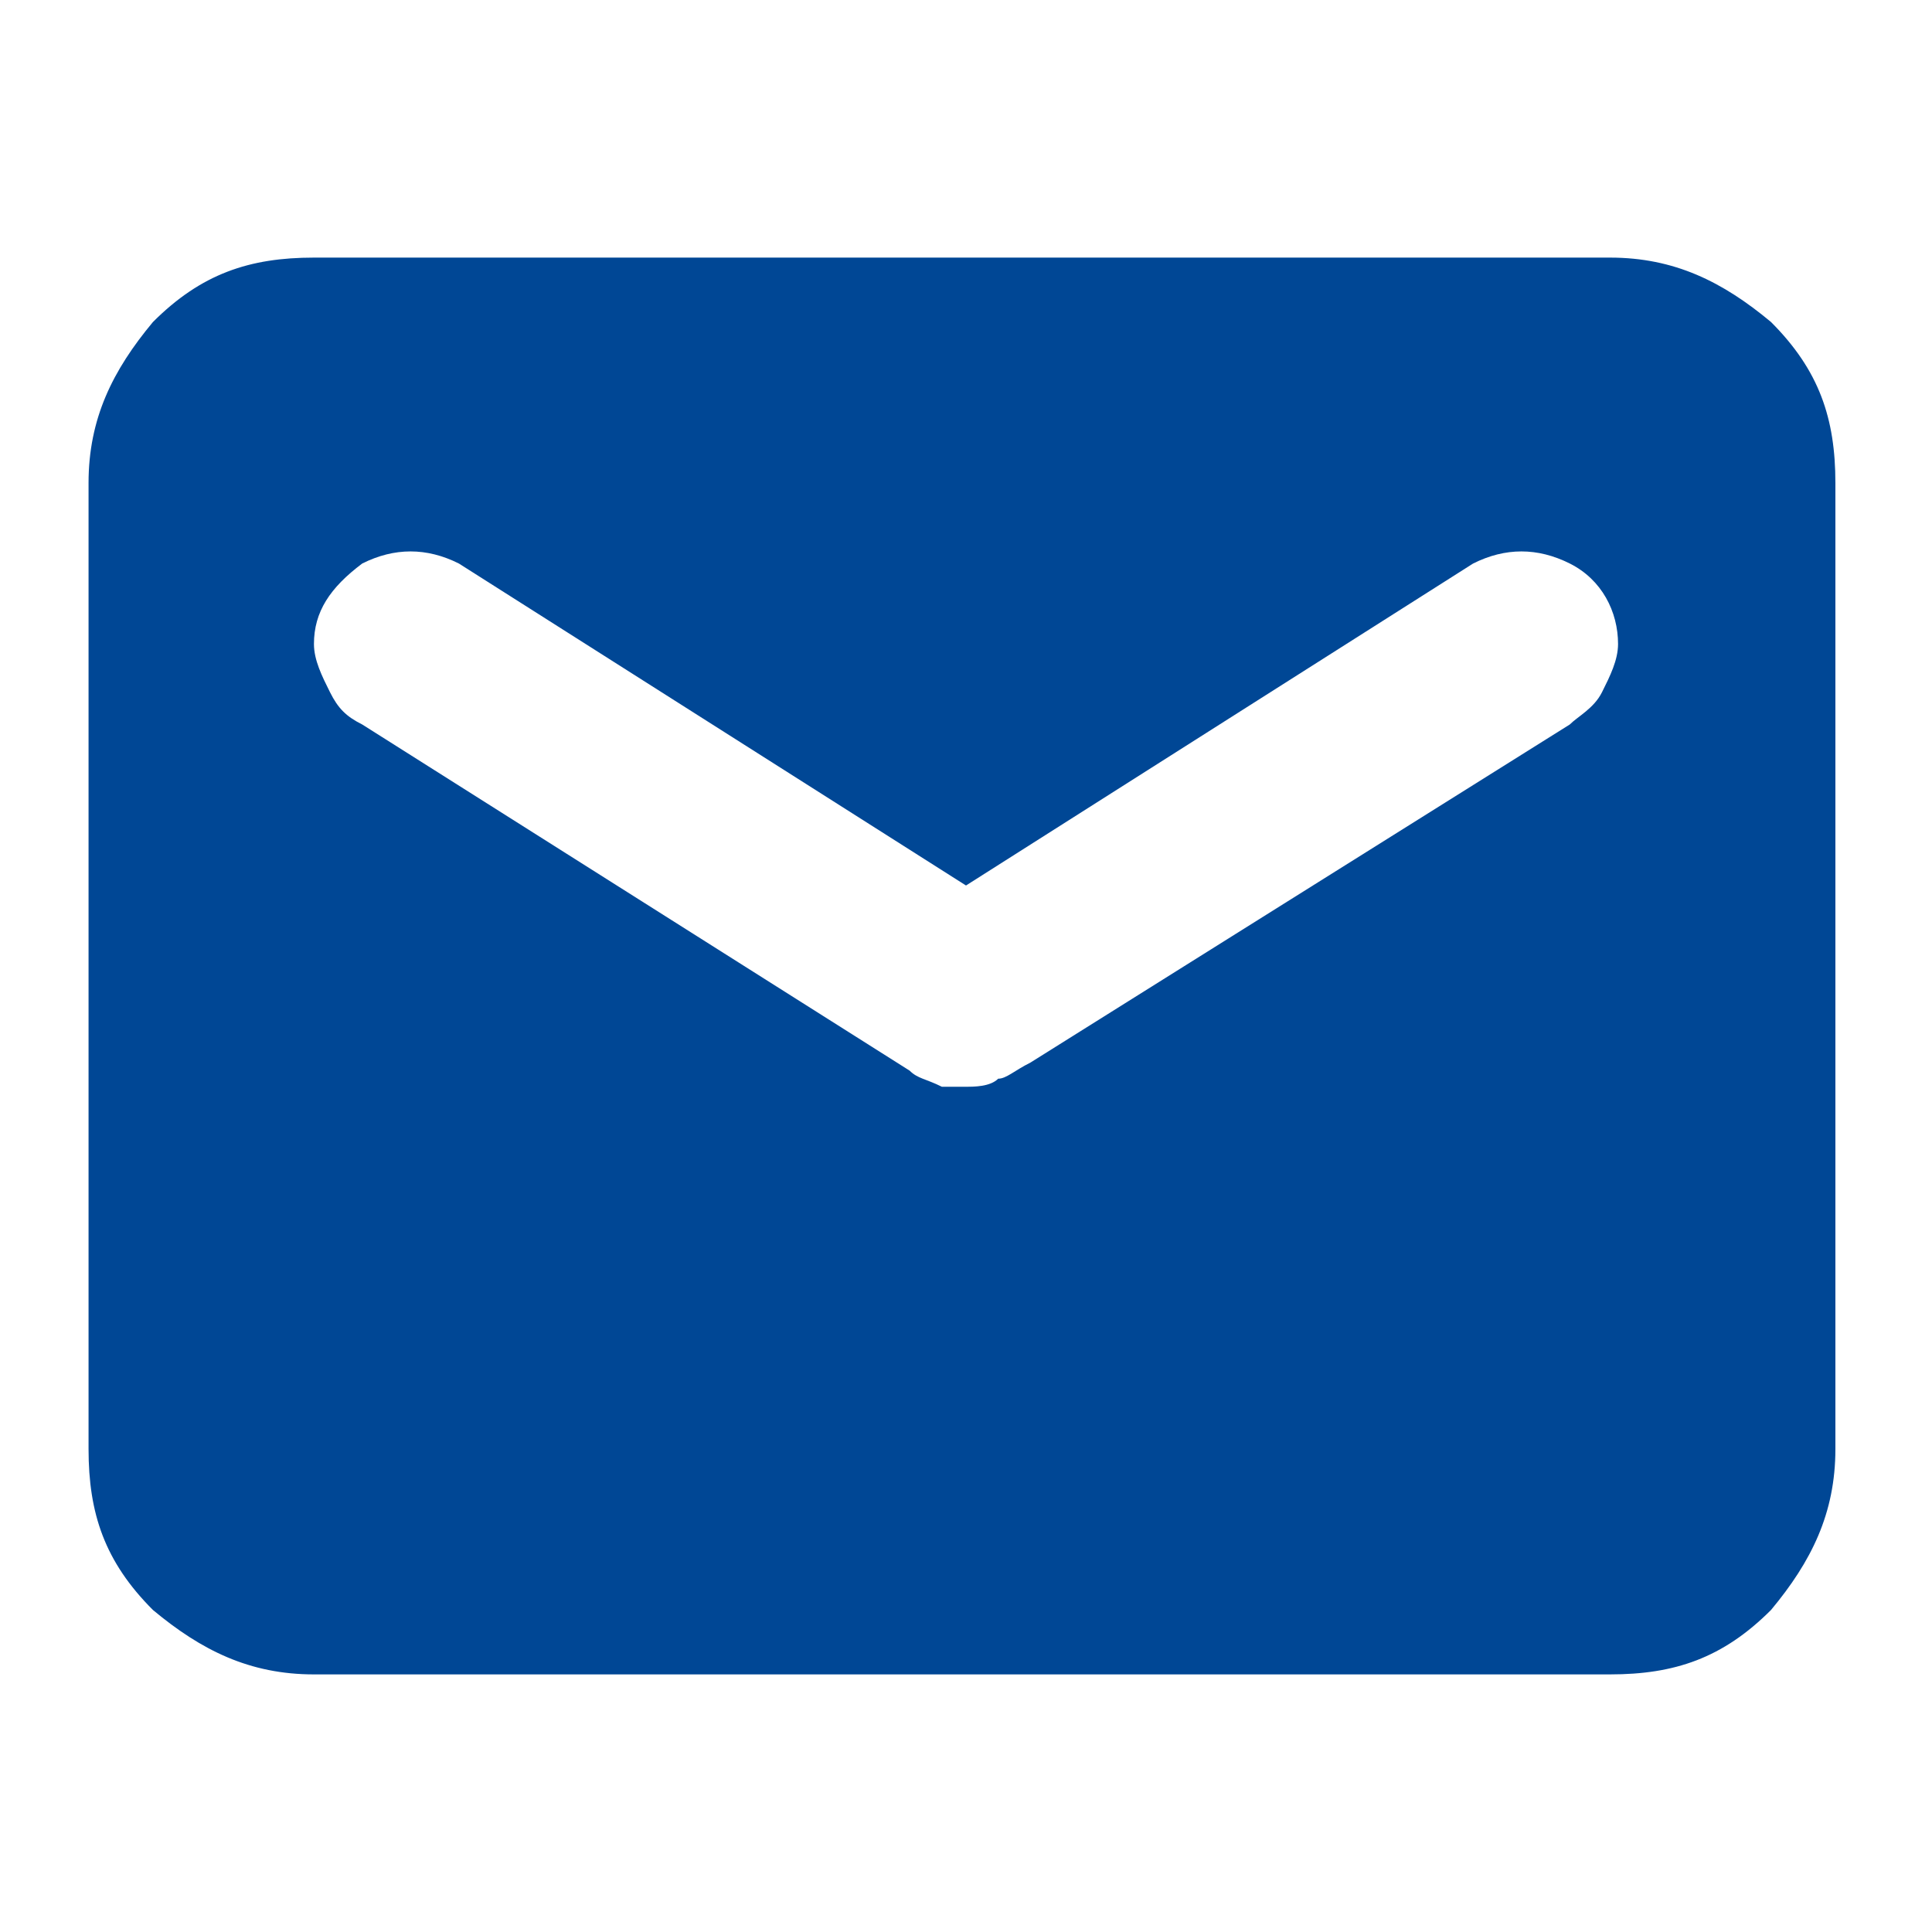 <?xml version="1.0" encoding="utf-8"?>
<!-- Generator: Adobe Illustrator 25.2.0, SVG Export Plug-In . SVG Version: 6.00 Build 0)  -->
<svg version="1.1" id="Layer_1" xmlns="http://www.w3.org/2000/svg" xmlns:xlink="http://www.w3.org/1999/xlink" x="0px" y="0px"
	 viewBox="0 0 24 24" style="enable-background:new 0 0 24 24;" xml:space="preserve">
<style type="text/css">
	.st0{fill:#004795;}
</style>
<path class="st0" d="M3.9,20.8c-0.8,0-1.4-0.3-2-0.8c-0.6-0.6-0.8-1.2-0.8-2V6c0-0.8,0.3-1.4,0.8-2c0.6-0.6,1.2-0.8,2-0.8h16.1
	c0.8,0,1.4,0.3,2,0.8c0.6,0.6,0.8,1.2,0.8,2v12c0,0.8-0.3,1.4-0.8,2c-0.6,0.6-1.2,0.8-2,0.8C20.1,20.8,3.9,20.8,3.9,20.8z M12,13.5
	c0.1,0,0.3,0,0.4-0.1c0.1,0,0.2-0.1,0.4-0.2L19.5,9c0.1-0.1,0.3-0.2,0.4-0.4C20,8.4,20.1,8.2,20.1,8c0-0.4-0.2-0.8-0.6-1
	c-0.4-0.2-0.8-0.2-1.2,0l-6.3,4l-6.3-4C5.3,6.8,4.9,6.8,4.5,7C4.1,7.3,3.9,7.6,3.9,8c0,0.2,0.1,0.4,0.2,0.6C4.2,8.8,4.3,8.9,4.5,9
	l6.8,4.3c0.1,0.1,0.2,0.1,0.4,0.2C11.7,13.5,11.9,13.5,12,13.5z"/>
</svg>
